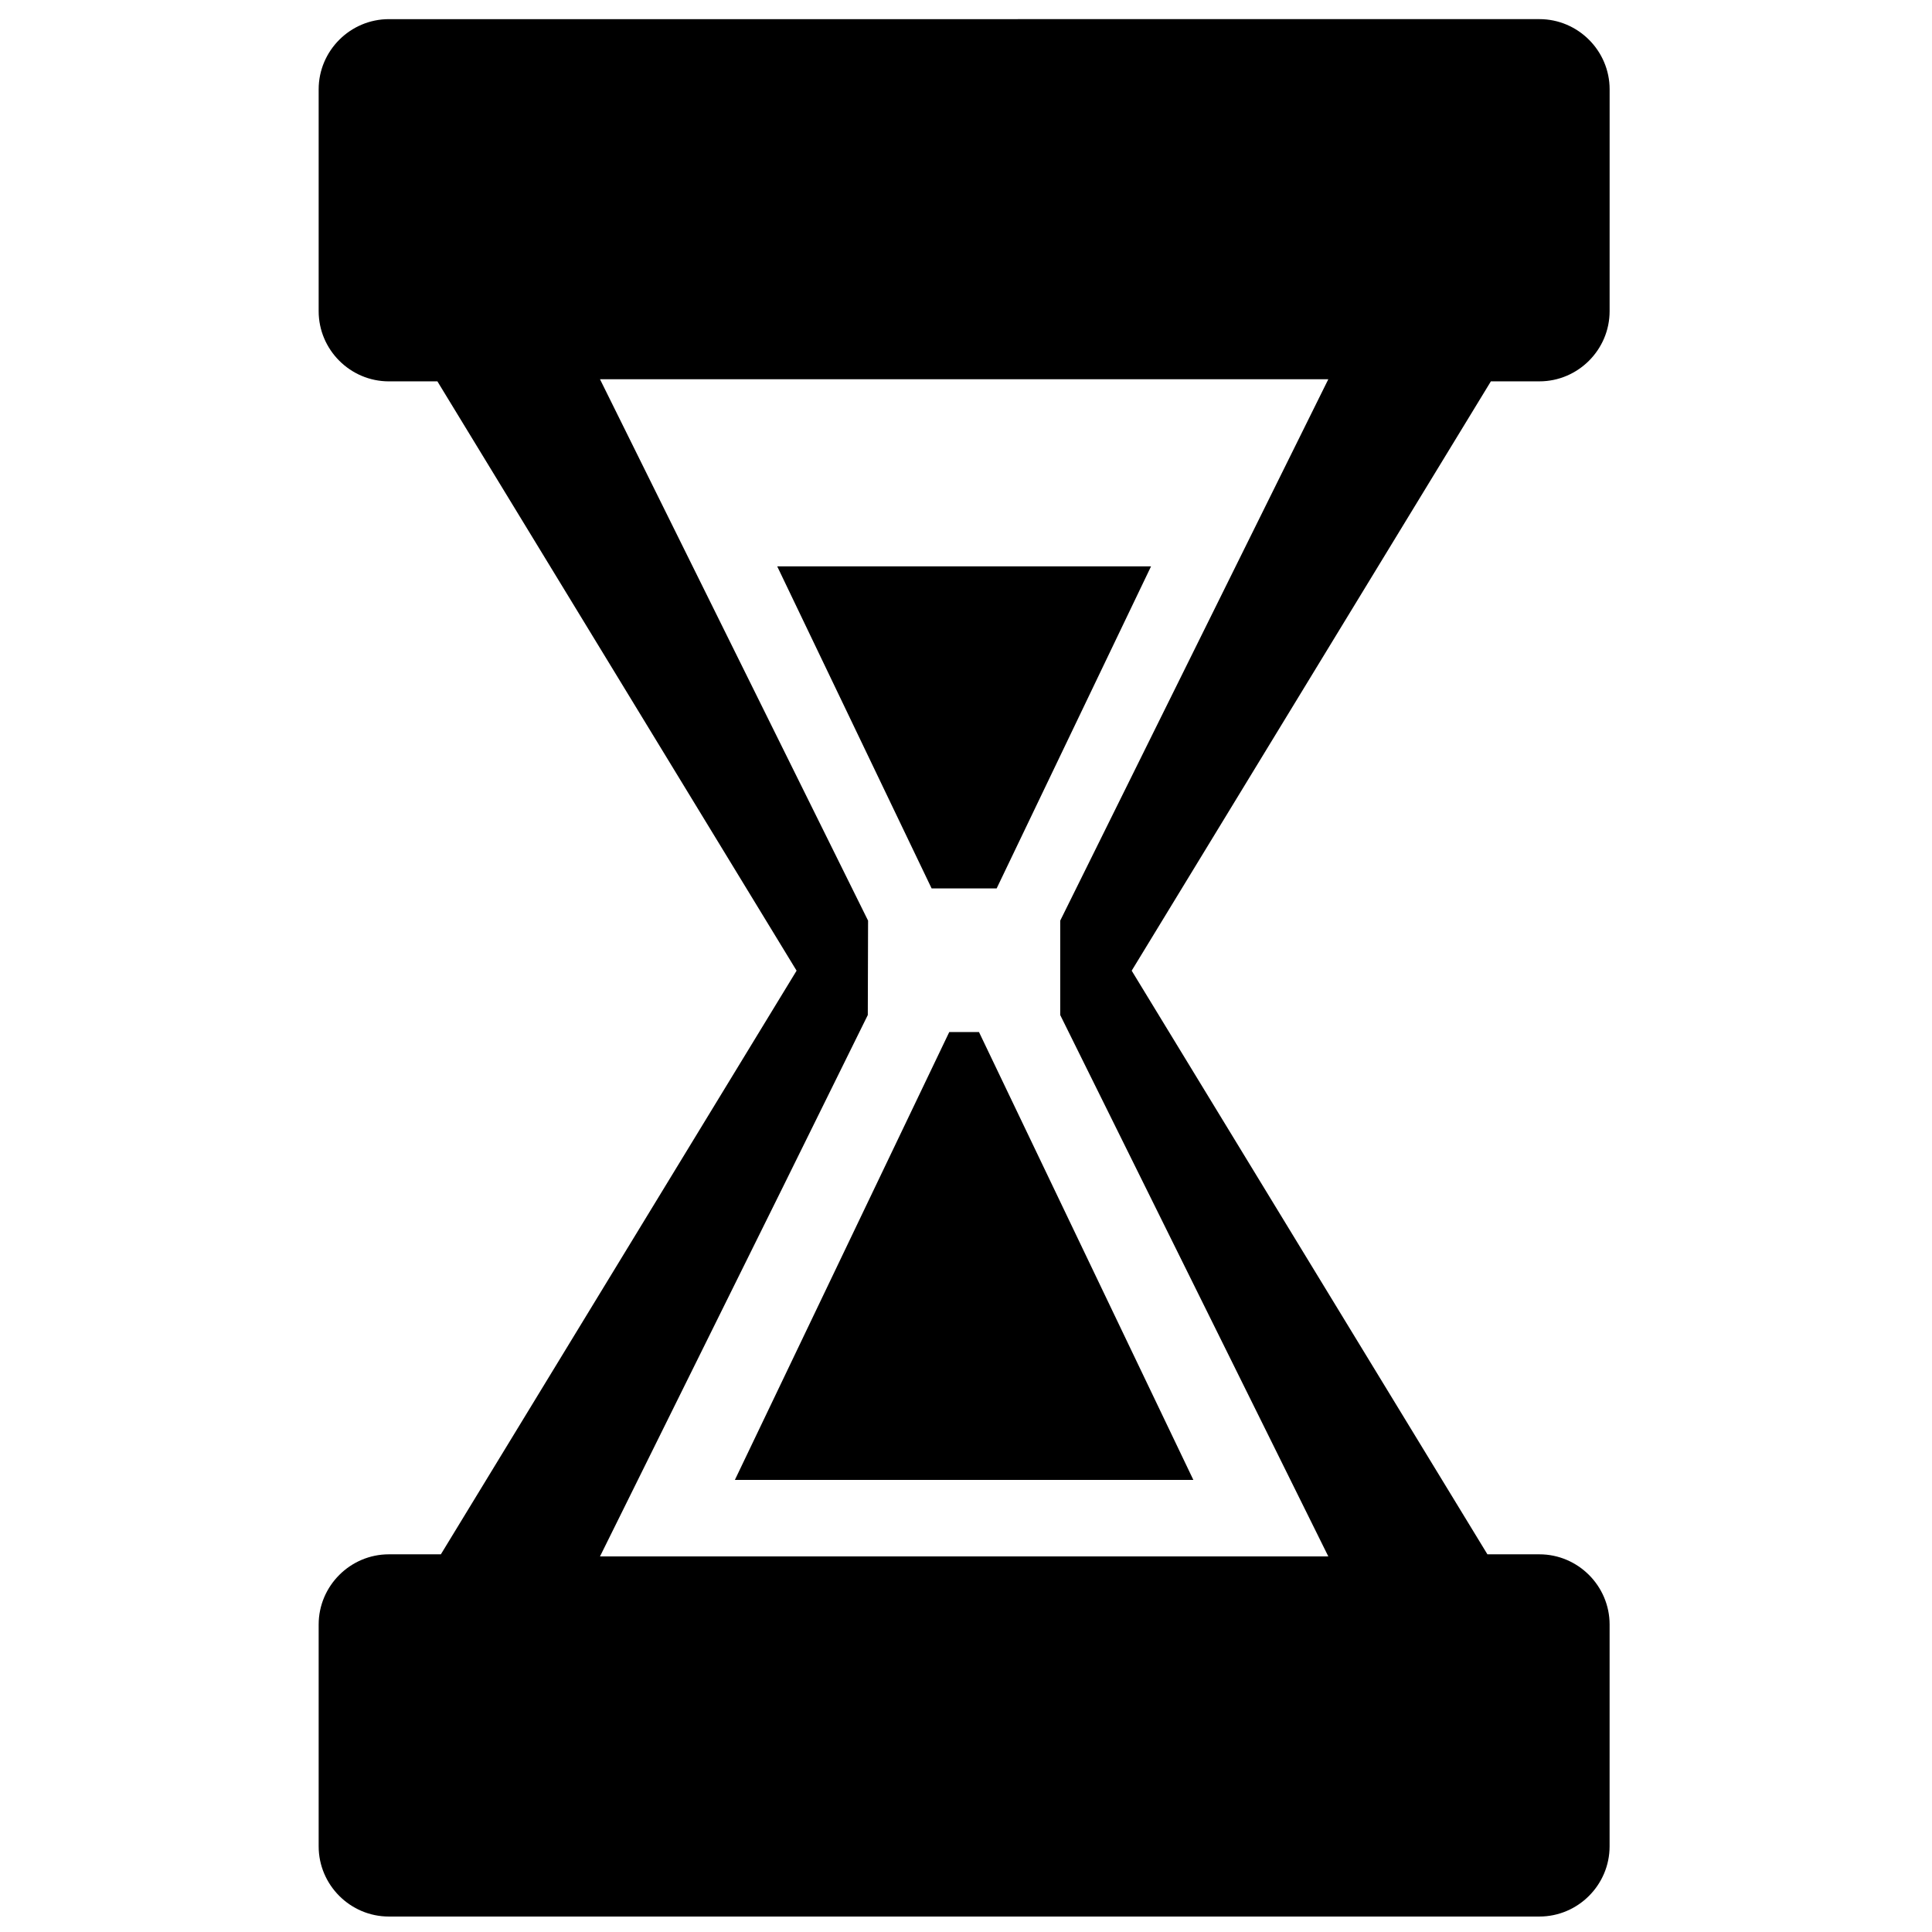 <?xml version="1.0" encoding="UTF-8"?>
<!-- Uploaded to: SVG Repo, www.svgrepo.com, Generator: SVG Repo Mixer Tools -->
<svg width="800px" height="800px" version="1.1" viewBox="144 144 512 512" xmlns="http://www.w3.org/2000/svg">
 <defs>
  <clipPath id="a">
   <path d="m228 149h343v502.9h-343z"/>
  </clipPath>
 </defs>
 <g clip-path="url(#a)">
  <path d="m403.44 417.5 56.812 118.69h-121.5l56.812-118.69zm-12.551-38.059-40.922-85.355h99.074l-40.922 85.359zm161.07-134.38c10.234 0 18.605-8.371 18.605-18.605l0.004-58.781c0-10.234-8.375-18.605-18.605-18.605l-304.91 0.004c-10.234 0-18.605 8.371-18.605 18.605v58.781c0 10.234 8.371 18.605 18.605 18.605h12.863l67.391 110.57 27.797 45.605-27.797 45.602-66.473 109.07h-13.781c-10.234 0-18.605 8.375-18.605 18.605v58.781c0 10.234 8.371 18.605 18.605 18.605h304.9c10.234 0 18.605-8.375 18.605-18.605l0.004-58.781c0-10.234-8.375-18.605-18.605-18.605h-13.777l-94.273-154.67 27.797-45.605 67.391-110.57zm-126.99 142.92 22.793-46.035 48.254-97.438h-193.01l48.25 97.438 22.793 46.035-0.074 25.012-22.719 46.031-48.25 97.441h193.01l-48.254-97.441-22.793-46.031z" fill-rule="evenodd"/>
 </g>
</svg>